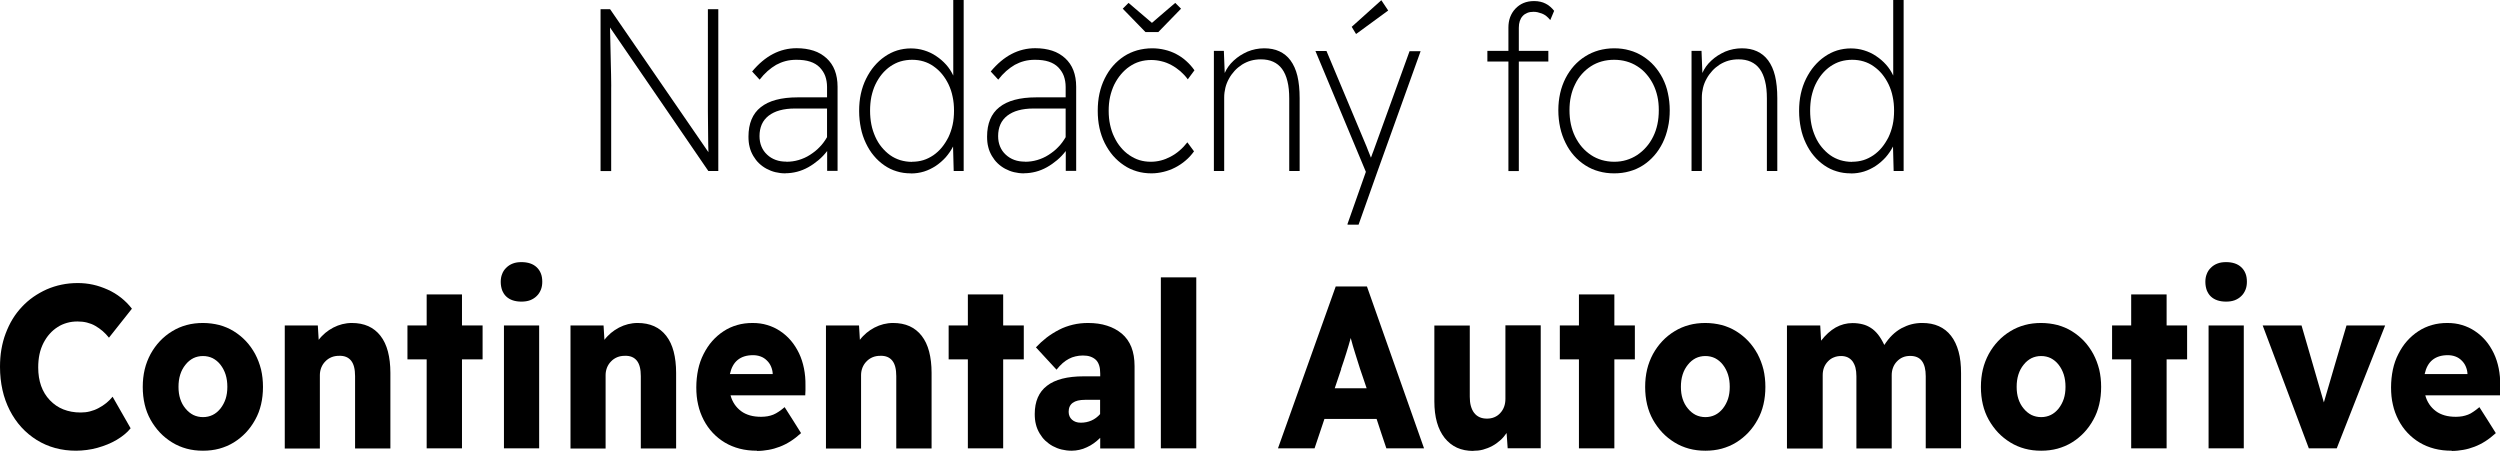 <?xml version="1.0" encoding="UTF-8"?> <svg xmlns="http://www.w3.org/2000/svg" id="Layer_2" data-name="Layer 2" viewBox="0 0 232.91 42.01"><g id="Layer_1-2" data-name="Layer 1"><g><path d="M55.95,15.93V.86h.89l4.58,6.66,4.58,6.66c0-.23-.01-.49-.02-.77,0-.29,0-.6-.01-.94,0-.34,0-.69-.01-1.04,0-.35,0-.71-.01-1.07,0-.36,0-.71,0-1.04,0-.33,0-.65,0-.96,0-.31,0-.57,0-.81,0-.23,0-.43,0-.6V.86h.97v15.07h-.93l-4.58-6.69-4.58-6.68c0,.25.01.52.02.8,0,.28.01.58.02.9,0,.32.01.63.02.94,0,.31.01.61.02.92,0,.3.01.58.02.84s0,.5.01.72,0,.4,0,.54c0,.14,0,.24,0,.31v7.41h-.97Z"></path><path d="M73.17,16.15c-.33,0-.64-.04-.93-.11s-.57-.18-.83-.32c-.26-.14-.49-.31-.7-.51-.21-.2-.38-.43-.53-.68-.15-.26-.27-.53-.34-.83-.08-.3-.11-.62-.11-.97,0-1.22.38-2.14,1.14-2.74.76-.61,1.91-.92,3.43-.92h2.75v-.97c0-.37-.06-.71-.17-1.02-.11-.3-.29-.57-.52-.81-.23-.23-.52-.41-.89-.53-.36-.12-.79-.17-1.29-.17-.35,0-.68.04-.99.12-.31.08-.6.2-.88.35-.27.16-.54.35-.8.58-.26.23-.51.5-.74.8l-.35-.38-.35-.38c.6-.72,1.25-1.27,1.94-1.63.69-.36,1.43-.54,2.21-.54.58,0,1.1.08,1.57.23s.86.39,1.21.7c.34.31.6.69.77,1.13.17.44.26.95.26,1.53v7.84h-.97v-1.85c-.24.31-.51.6-.81.85s-.61.47-.95.66c-.34.19-.69.33-1.04.42-.35.09-.71.14-1.07.14M73.25,15.07c.4,0,.78-.05,1.15-.16.37-.11.72-.26,1.06-.48s.64-.45.9-.73c.27-.27.49-.58.69-.92v-2.67h-3c-.53,0-1,.06-1.4.17-.41.11-.75.28-1.04.5-.28.22-.5.49-.64.81-.14.32-.21.68-.21,1.09,0,.36.06.68.18.97.12.29.29.54.53.76.23.22.5.38.8.49.3.11.63.16.99.16"></path><path d="M84.84,16.15c-.46,0-.89-.06-1.3-.19-.41-.12-.8-.31-1.16-.56-.36-.25-.69-.55-.97-.89-.29-.34-.53-.73-.74-1.17-.21-.44-.37-.91-.47-1.41-.1-.5-.16-1.03-.16-1.59s.05-1.1.16-1.6c.11-.5.27-.97.49-1.41.22-.44.47-.83.76-1.17.29-.34.61-.64.98-.89.36-.25.74-.44,1.15-.57.4-.12.83-.19,1.27-.19s.85.06,1.24.18c.39.12.77.29,1.12.53.35.23.66.5.93.8.27.3.49.64.67,1.02V0h.97v15.93h-.93l-.03-1.14-.03-1.14c-.19.37-.42.7-.68,1-.27.3-.58.57-.92.8-.35.23-.72.41-1.1.53-.39.12-.79.18-1.22.18M84.97,15.07c.37,0,.72-.05,1.05-.15.33-.1.64-.26.94-.46.29-.2.56-.45.79-.73.23-.28.43-.6.61-.95.17-.36.3-.74.39-1.15s.13-.85.13-1.32-.04-.89-.13-1.3c-.08-.41-.21-.79-.38-1.15-.17-.35-.37-.67-.6-.95-.23-.28-.49-.52-.79-.73-.29-.21-.61-.36-.94-.46-.33-.1-.69-.15-1.06-.15s-.74.05-1.08.15c-.34.1-.65.26-.95.46-.29.2-.56.45-.79.73-.23.28-.43.6-.6.95-.17.36-.29.74-.38,1.15-.08.41-.12.84-.12,1.3s.04.88.12,1.29c.08.41.21.79.37,1.15.16.36.36.68.59.96.23.28.49.53.78.74.29.21.61.36.95.47.34.1.7.16,1.09.16"></path><path d="M95.4,16.15c-.33,0-.64-.04-.93-.11s-.57-.18-.83-.32c-.26-.14-.49-.31-.7-.51-.21-.2-.38-.43-.53-.68-.15-.26-.27-.53-.34-.83-.08-.3-.11-.62-.11-.97,0-1.22.38-2.14,1.14-2.74.76-.61,1.91-.92,3.43-.92h2.75v-.97c0-.37-.06-.71-.17-1.02-.11-.3-.29-.57-.52-.81-.23-.23-.52-.41-.89-.53-.36-.12-.79-.17-1.29-.17-.35,0-.68.04-.99.12-.31.08-.6.2-.88.35-.27.16-.54.35-.8.58-.26.23-.51.5-.74.8l-.35-.38-.35-.38c.6-.72,1.25-1.27,1.94-1.63.69-.36,1.43-.54,2.21-.54.58,0,1.1.08,1.57.23s.86.39,1.21.7c.34.31.6.69.77,1.13.17.44.26.95.26,1.53v7.84h-.97v-1.85c-.24.31-.51.6-.81.85s-.61.47-.95.66c-.34.19-.69.33-1.04.42-.35.09-.71.14-1.07.14M95.48,15.07c.4,0,.78-.05,1.15-.16.37-.11.72-.26,1.06-.48s.64-.45.9-.73c.27-.27.49-.58.69-.92v-2.67h-3c-.53,0-1,.06-1.4.17-.41.11-.75.28-1.04.5-.28.22-.5.49-.64.81-.14.32-.21.68-.21,1.09,0,.36.06.68.18.97.12.29.29.54.53.76.24.22.5.38.8.49.3.11.63.16.99.16"></path><path d="M107.28,16.15c-.48,0-.94-.06-1.37-.19-.43-.13-.84-.31-1.21-.57-.38-.25-.71-.55-1.01-.89-.3-.35-.55-.74-.77-1.17-.22-.44-.38-.91-.49-1.41-.11-.5-.16-1.04-.16-1.6s.05-1.1.16-1.6c.11-.5.27-.97.49-1.41.22-.44.47-.83.77-1.17.3-.34.64-.64,1.02-.89.38-.25.79-.43,1.23-.56.44-.12.91-.19,1.4-.19.41,0,.81.05,1.18.14.38.09.73.22,1.07.4.34.18.65.39.93.65.28.25.54.54.76.86l-.31.42-.31.42c-.21-.29-.45-.54-.7-.76-.26-.22-.53-.41-.83-.57-.3-.16-.6-.28-.91-.35-.31-.08-.64-.12-.96-.12-.38,0-.74.05-1.08.15-.34.1-.66.26-.95.46-.3.2-.56.45-.8.73-.24.28-.44.6-.62.95-.17.36-.3.74-.39,1.14-.09.41-.13.84-.13,1.3s.04.89.13,1.3c.09.41.21.79.39,1.15.17.36.37.68.61.96.23.28.5.53.8.73.3.2.61.36.94.46.33.1.68.15,1.05.15.32,0,.64-.04.95-.12.31-.08.61-.2.91-.36.3-.16.58-.35.83-.57.26-.22.5-.48.72-.76l.31.42.31.42c-.23.32-.49.61-.79.86-.29.25-.62.47-.97.65-.35.18-.71.31-1.08.4-.37.09-.74.14-1.12.14M106.72,2.99l-1.06-1.09-1.06-1.09.27-.27.27-.27,1.09.93,1.09.93,1.08-.93,1.09-.93.27.27.27.27-1.06,1.09-1.06,1.09h-1.2Z"></path><path d="M113.09,15.93V4.74h.93l.04,1.03.04,1.03c.09-.21.21-.41.34-.6.14-.19.3-.38.49-.55.19-.18.39-.33.6-.47.22-.14.45-.26.69-.37.25-.1.5-.18.76-.23s.52-.08.79-.08c.54,0,1.01.09,1.42.28.41.19.76.47,1.04.85.28.38.5.86.64,1.44.14.59.21,1.28.21,2.08v6.78h-.97v-6.74c0-.62-.05-1.17-.17-1.63-.11-.46-.28-.84-.5-1.14-.22-.3-.5-.52-.83-.67-.33-.15-.71-.22-1.14-.22-.33,0-.64.04-.93.12s-.57.21-.83.37c-.26.17-.49.36-.69.58-.2.22-.38.46-.53.74-.15.27-.26.55-.33.84-.07.29-.11.59-.11.9v6.85h-.97Z"></path><path d="M125.53,20.89l.86-2.44.86-2.44-2.35-5.63-2.35-5.63h1.03l1.87,4.46,1.87,4.46c.03.09.07.17.1.26.03.08.07.17.1.25.03.08.06.17.1.25.03.09.06.17.1.26.02-.05.04-.1.06-.15.02-.05.03-.1.05-.14.02-.05.03-.09.05-.14.02-.05.04-.1.06-.15l1.69-4.67,1.69-4.67h1.03l-2.01,5.6-2.01,5.6-.88,2.48-.88,2.48h-1.01ZM126.33,3.16l-.2-.33-.2-.33,1.38-1.24,1.38-1.24.32.48.32.48-1.49,1.09-1.49,1.09Z"></path><path d="M140.53,15.93V5.73h-1.96v-.99h1.96v-2.17c0-.35.05-.67.16-.97.11-.29.27-.56.49-.79.22-.23.47-.41.76-.53s.61-.18.98-.18c.21,0,.4.02.58.06.18.04.35.1.5.18.16.08.3.17.43.29.13.11.25.24.36.38l-.18.43-.18.43c-.12-.15-.25-.28-.38-.38-.13-.1-.26-.18-.4-.23-.14-.05-.27-.09-.4-.12-.13-.03-.26-.04-.38-.04-.22,0-.41.03-.58.1-.17.07-.31.16-.43.29-.12.13-.21.29-.27.47-.06.18-.09.39-.09.63v2.15h2.75v.99h-2.75v10.21h-.97Z"></path><path d="M150.38,16.15c-.5,0-.98-.06-1.43-.19-.45-.12-.87-.31-1.26-.56s-.74-.55-1.05-.9c-.31-.35-.57-.74-.79-1.19-.22-.45-.39-.92-.5-1.43-.11-.51-.17-1.04-.17-1.61s.06-1.09.17-1.58c.11-.5.28-.96.5-1.4.22-.43.49-.82.79-1.16.31-.34.66-.64,1.05-.88.39-.25.81-.43,1.26-.56.45-.12.92-.19,1.43-.19s.98.06,1.43.19c.45.12.87.31,1.26.56.39.25.74.54,1.04.88.3.34.57.73.79,1.16.22.44.39.9.49,1.4.11.5.17,1.03.17,1.58s-.05,1.1-.17,1.61c-.11.51-.27.98-.49,1.43-.22.44-.48.84-.79,1.19-.31.35-.65.65-1.04.9s-.81.44-1.26.56c-.45.13-.92.19-1.43.19M150.38,15.07c.4,0,.78-.05,1.14-.16s.69-.26,1.01-.47c.31-.21.59-.45.84-.74.25-.28.46-.6.64-.96.18-.36.31-.74.4-1.16.09-.41.13-.85.13-1.32s-.04-.88-.13-1.28c-.09-.4-.22-.78-.4-1.14-.18-.35-.39-.67-.64-.95-.24-.28-.52-.52-.84-.72-.31-.2-.65-.35-1.01-.45-.36-.1-.74-.15-1.14-.15s-.79.05-1.15.15c-.36.1-.7.25-1.01.45-.31.2-.59.44-.84.72-.25.28-.46.59-.63.95-.18.35-.31.73-.4,1.14-.09.4-.13.83-.13,1.28s.04.91.13,1.32c.09.41.22.8.4,1.16.18.36.39.68.63.96.24.28.53.53.84.74.31.21.65.36,1.01.47.36.1.74.16,1.15.16"></path><path d="M157.59,15.93V4.74h.93l.04,1.03.04,1.03c.09-.21.21-.41.34-.6.14-.19.3-.38.49-.55.19-.18.39-.33.6-.47.22-.14.45-.26.69-.37.25-.1.5-.18.76-.23s.52-.08.79-.08c.54,0,1.01.09,1.42.28.41.19.76.47,1.04.85.28.38.5.86.64,1.44.14.59.21,1.28.21,2.08v6.78h-.97v-6.74c0-.62-.05-1.17-.17-1.63-.11-.46-.28-.84-.5-1.14-.22-.3-.5-.52-.83-.67-.33-.15-.71-.22-1.14-.22-.33,0-.64.04-.93.12s-.57.21-.83.37c-.26.17-.49.36-.69.58-.2.22-.38.46-.53.74-.15.27-.26.55-.33.84-.07.29-.11.59-.11.9v6.85h-.97Z"></path><path d="M172.41,16.15c-.46,0-.89-.06-1.3-.19-.41-.12-.8-.31-1.16-.56-.36-.25-.69-.55-.97-.89-.29-.34-.53-.73-.74-1.17-.21-.44-.37-.91-.47-1.41-.1-.5-.16-1.03-.16-1.59s.05-1.1.16-1.6c.11-.5.27-.97.49-1.41.22-.44.47-.83.76-1.17.29-.34.61-.64.98-.89.36-.25.74-.44,1.15-.57.4-.12.83-.19,1.27-.19s.85.06,1.24.18c.39.12.77.29,1.12.53.35.23.66.5.93.8.27.3.49.64.67,1.02V0h.97v15.93h-.93l-.03-1.14-.03-1.14c-.19.37-.42.7-.68,1-.27.3-.58.57-.92.8-.35.23-.72.41-1.1.53-.39.12-.79.18-1.22.18M172.55,15.07c.37,0,.72-.05,1.05-.15.33-.1.64-.26.94-.46.29-.2.56-.45.79-.73.23-.28.43-.6.61-.95.17-.36.3-.74.39-1.15s.13-.85.13-1.32-.04-.89-.13-1.3c-.08-.41-.21-.79-.38-1.15-.17-.35-.37-.67-.6-.95-.23-.28-.49-.52-.79-.73-.29-.21-.61-.36-.94-.46-.33-.1-.69-.15-1.06-.15s-.74.05-1.08.15c-.34.1-.65.26-.95.46-.29.2-.56.45-.79.73s-.43.6-.6.95c-.17.36-.29.74-.38,1.15-.08.41-.12.84-.12,1.3s.04.88.12,1.29c.08.41.21.79.37,1.15.16.36.36.68.59.96.23.28.49.53.78.74.29.21.61.36.95.47.34.1.7.16,1.09.16"></path><path d="M7.11,41.99c-.7,0-1.35-.08-1.97-.25-.62-.17-1.19-.42-1.72-.75-.53-.33-1.01-.73-1.43-1.19-.42-.46-.78-.99-1.08-1.57-.3-.59-.53-1.22-.68-1.9-.15-.67-.23-1.39-.23-2.15,0-.57.04-1.11.13-1.63.09-.52.22-1.02.4-1.49.18-.47.39-.92.64-1.33s.54-.79.87-1.14c.33-.35.68-.66,1.07-.93.39-.27.8-.5,1.24-.7.44-.19.9-.34,1.39-.44.48-.1.98-.15,1.51-.15.48,0,.95.05,1.41.15.46.1.92.26,1.37.46.45.2.86.45,1.24.75.38.3.72.64,1.02,1.03l-1.07,1.35-1.07,1.35c-.18-.23-.38-.44-.59-.62-.21-.18-.44-.34-.68-.48-.24-.14-.5-.24-.78-.31s-.57-.1-.88-.1c-.34,0-.67.04-.98.13-.31.09-.6.21-.87.39-.27.17-.52.38-.74.63-.22.24-.41.53-.58.85-.16.32-.29.67-.37,1.05-.08.38-.12.79-.12,1.23,0,.64.09,1.21.27,1.72.18.51.45.95.81,1.33.36.38.78.67,1.26.86.48.19,1.01.29,1.61.29.3,0,.59-.03.86-.1.28-.07.55-.17.81-.31.26-.14.5-.29.72-.47.22-.18.41-.37.59-.59l.84,1.47.84,1.47c-.16.2-.35.39-.57.57-.22.18-.46.35-.73.51-.27.16-.56.3-.85.42-.3.12-.61.23-.94.32-.33.09-.66.16-.99.2s-.66.07-1,.07"></path><path d="M18.91,41.99c-.54,0-1.04-.06-1.52-.19-.48-.13-.93-.32-1.35-.58-.42-.26-.8-.56-1.14-.92-.33-.35-.62-.75-.87-1.19-.25-.45-.43-.92-.55-1.43-.12-.51-.18-1.05-.18-1.63s.06-1.12.18-1.63c.12-.51.31-.99.55-1.44.25-.45.54-.85.87-1.2.33-.35.71-.66,1.14-.92.42-.26.87-.45,1.35-.58.48-.13.99-.19,1.52-.19s1.04.07,1.52.19c.48.13.93.32,1.35.58.42.26.8.57,1.13.92.33.35.62.76.86,1.2.24.45.42.93.55,1.44.12.51.18,1.05.18,1.63s-.06,1.12-.18,1.63c-.12.51-.3.99-.55,1.43-.24.44-.53.84-.86,1.19s-.71.66-1.13.92c-.42.26-.88.45-1.35.58-.48.13-.99.19-1.52.19M18.91,38.86c.33,0,.63-.07.9-.2.27-.13.51-.33.73-.6.21-.27.37-.57.48-.9.11-.34.16-.71.16-1.12s-.05-.79-.16-1.14c-.11-.34-.27-.65-.48-.92-.21-.27-.46-.47-.73-.61-.27-.13-.57-.2-.9-.2s-.63.07-.9.2c-.27.14-.52.34-.73.61-.22.27-.38.57-.49.92s-.16.72-.16,1.14.05.78.16,1.12c.11.34.27.64.49.9.22.27.46.46.73.6.27.13.58.2.9.2"></path><path d="M26.53,41.77v-11.45h3.08l.04.67.04.67c.18-.24.39-.45.61-.64.23-.19.48-.36.75-.5.27-.14.56-.25.84-.32s.59-.11.89-.11c.58,0,1.09.1,1.54.3.44.2.82.5,1.13.9.31.4.54.89.69,1.46.15.58.23,1.24.23,1.99v7.04h-3.29v-6.74c0-.65-.12-1.13-.37-1.44s-.62-.47-1.12-.45c-.26,0-.49.04-.71.13-.21.09-.4.21-.57.39-.17.17-.29.36-.38.58-.08.21-.13.44-.13.69v6.85h-3.28Z"></path><polygon points="39.75 41.77 39.75 37.63 39.75 33.48 38.85 33.48 37.96 33.48 37.96 31.9 37.96 30.32 38.85 30.32 39.75 30.32 39.75 28.87 39.75 27.43 41.39 27.43 43.04 27.43 43.04 28.87 43.04 30.32 44 30.32 44.96 30.32 44.96 31.9 44.96 33.48 44 33.48 43.04 33.48 43.04 37.63 43.04 41.77 41.39 41.77 39.75 41.77"></polygon><path d="M48.58,28.1c-.3,0-.57-.04-.81-.12-.24-.08-.44-.2-.61-.36-.17-.16-.29-.36-.38-.58-.08-.23-.13-.49-.13-.78,0-.27.04-.51.13-.73.08-.22.21-.42.39-.59.17-.17.37-.3.61-.39.23-.09.5-.13.8-.13s.57.04.81.12c.24.08.44.2.61.36.17.16.3.35.39.58.09.22.13.48.13.77,0,.27-.04.52-.13.74-.09.22-.21.42-.39.59-.17.17-.38.3-.61.39-.24.09-.51.13-.81.13M46.95,41.77v-11.45h3.28v11.45h-3.28Z"></path><path d="M53.15,41.77v-11.45h3.08l.04.67.04.67c.18-.24.39-.45.61-.64.23-.19.48-.36.75-.5.27-.14.56-.25.84-.32s.59-.11.89-.11c.58,0,1.09.1,1.54.3.44.2.82.5,1.13.9.31.4.54.89.69,1.46.15.58.23,1.24.23,1.99v7.04h-3.29v-6.74c0-.65-.12-1.13-.37-1.44s-.62-.47-1.12-.45c-.26,0-.49.04-.71.13-.21.09-.4.21-.57.39-.17.17-.29.36-.38.58-.08.21-.13.44-.13.69v6.85h-3.28Z"></path><path d="M70.52,41.99c-.57,0-1.11-.06-1.61-.19-.5-.13-.96-.32-1.38-.57-.42-.25-.8-.56-1.13-.91-.33-.35-.61-.75-.84-1.19-.23-.45-.41-.92-.52-1.43-.12-.51-.17-1.04-.17-1.61s.06-1.14.17-1.66c.11-.52.28-1,.51-1.45.23-.45.49-.85.8-1.2.31-.35.66-.66,1.06-.92.39-.26.82-.45,1.27-.58.45-.13.92-.19,1.43-.19s.94.06,1.37.19c.43.13.83.31,1.21.57.38.25.71.55,1,.89.29.34.54.74.75,1.17.21.44.36.91.46,1.41.1.5.15,1.03.14,1.59v.46s-.02.46-.02.46h-6.96c.08.31.21.59.37.83.16.24.37.46.61.64.24.18.52.31.83.4.31.09.66.13,1.04.13.21,0,.41-.02.6-.05.19-.03.37-.09.53-.15.16-.07.34-.16.51-.28.18-.12.36-.26.55-.42l.77,1.21.76,1.21c-.32.29-.65.55-.98.76-.33.21-.67.38-1.01.51s-.69.23-1.04.29c-.35.06-.7.1-1.06.1M70.15,33.09c-.59,0-1.06.15-1.42.44-.36.29-.6.73-.73,1.32h3.99v-.02c-.01-.25-.07-.48-.16-.69-.09-.21-.22-.4-.39-.56-.17-.17-.36-.29-.58-.37-.22-.08-.45-.12-.71-.12"></path><path d="M76.95,41.77v-11.45h3.08l.04.67.04.67c.18-.24.39-.45.61-.64.23-.19.48-.36.75-.5.27-.14.56-.25.84-.32s.59-.11.89-.11c.58,0,1.1.1,1.54.3.44.2.82.5,1.13.9.31.4.54.89.69,1.46.15.58.23,1.24.23,1.99v7.04h-3.29v-6.74c0-.65-.12-1.13-.37-1.44s-.62-.47-1.12-.45c-.26,0-.49.04-.71.13-.21.09-.4.21-.57.39-.17.17-.29.36-.38.58-.08.21-.13.44-.13.69v6.85h-3.28Z"></path><polygon points="90.17 41.77 90.17 37.63 90.17 33.48 89.28 33.48 88.38 33.48 88.38 31.9 88.38 30.32 89.28 30.32 90.17 30.32 90.17 28.87 90.17 27.43 91.81 27.43 93.46 27.43 93.46 28.87 93.46 30.32 94.42 30.32 95.38 30.32 95.38 31.9 95.38 33.48 94.42 33.48 93.46 33.48 93.46 37.63 93.46 41.77 91.81 41.77 90.17 41.77"></polygon><path d="M99.84,41.99c-.33,0-.64-.04-.93-.11-.29-.07-.57-.18-.83-.32-.26-.14-.49-.32-.7-.51-.21-.2-.38-.43-.53-.68-.15-.26-.27-.53-.34-.83-.08-.3-.11-.62-.11-.97,0-1.17.38-2.05,1.14-2.63.76-.59,1.9-.88,3.43-.88h1.53v-.26c0-.29-.03-.55-.1-.76-.07-.21-.17-.39-.31-.52-.14-.13-.31-.23-.51-.3-.2-.07-.43-.1-.7-.1-.24,0-.47.03-.68.08-.22.05-.42.12-.62.23-.19.1-.39.23-.58.4-.19.17-.38.37-.57.61l-.96-1.04-.96-1.04c.32-.34.65-.64,1.01-.92.36-.27.74-.51,1.15-.72.4-.21.83-.36,1.28-.47s.93-.16,1.42-.16c.65,0,1.24.08,1.76.25.52.16.98.41,1.38.74.39.33.69.75.89,1.25.2.51.3,1.1.3,1.78v7.67h-3.2v-.99c-.19.19-.39.35-.59.5-.21.15-.43.28-.66.38-.23.11-.46.19-.7.24-.23.05-.47.08-.71.08M100.69,39.38c.36,0,.69-.07.99-.2.3-.13.57-.33.81-.6v-1.33h-1.4c-.51,0-.89.09-1.15.28-.26.19-.38.47-.38.84,0,.15.03.29.08.41.05.12.13.23.23.32.1.09.22.16.36.21.14.05.29.07.46.07"></path><polygon points="108.15 41.77 108.15 33.8 108.15 25.84 109.8 25.84 111.45 25.84 111.45 33.8 111.45 41.77 109.8 41.77 108.15 41.77"></polygon><path d="M119.06,41.77l2.69-7.54,2.69-7.54h2.91l2.66,7.54,2.66,7.54h-3.51l-.46-1.37-.45-1.37h-4.86l-.46,1.37-.46,1.37h-3.43ZM124.95,34.39l-.3.89-.3.89h2.97l-.31-.92-.31-.91c-.07-.23-.14-.46-.22-.7-.07-.23-.15-.47-.22-.7-.07-.24-.15-.47-.22-.72-.07-.24-.14-.48-.2-.73-.06.24-.13.47-.2.7-.07.23-.14.47-.21.69-.07.23-.15.47-.23.72-.08.25-.17.5-.26.77"></path><path d="M137.26,42.01c-.57,0-1.08-.1-1.52-.3-.44-.2-.83-.51-1.15-.91-.32-.41-.56-.89-.72-1.46-.16-.57-.24-1.22-.24-1.95v-7.06h3.3v6.63c0,.32.03.61.1.86.07.25.17.47.31.65.14.18.31.31.51.4.2.09.43.13.68.13s.48-.04.69-.13c.21-.09.39-.21.55-.39.16-.17.28-.37.36-.59.08-.22.12-.46.12-.73v-6.85h3.29v11.45h-3.08l-.05-.71-.05-.71c-.17.25-.36.48-.59.68-.22.2-.47.38-.75.53-.28.15-.57.26-.86.34-.3.08-.61.11-.92.11"></path><polygon points="147.1 41.77 147.1 37.63 147.1 33.48 146.21 33.48 145.32 33.48 145.32 31.9 145.32 30.32 146.21 30.32 147.1 30.32 147.1 28.87 147.1 27.43 148.75 27.43 150.4 27.43 150.4 28.87 150.4 30.32 151.36 30.32 152.31 30.32 152.31 31.9 152.31 33.48 151.36 33.48 150.4 33.48 150.4 37.63 150.4 41.77 148.75 41.77 147.1 41.77"></polygon><path d="M158.88,41.99c-.54,0-1.04-.06-1.52-.19-.48-.13-.93-.32-1.35-.58-.42-.26-.8-.56-1.14-.92-.33-.35-.62-.75-.87-1.19-.25-.45-.43-.92-.55-1.43-.12-.51-.18-1.05-.18-1.63s.06-1.12.18-1.63c.12-.51.31-.99.55-1.44.25-.45.54-.85.87-1.2.33-.35.71-.66,1.14-.92.42-.26.87-.45,1.35-.58.48-.13.99-.19,1.52-.19s1.04.07,1.52.19c.48.13.93.32,1.35.58.42.26.8.57,1.13.92.33.35.62.76.86,1.2.24.45.42.93.55,1.44.12.51.18,1.05.18,1.63s-.06,1.12-.18,1.63c-.12.51-.3.99-.55,1.43-.24.44-.53.84-.86,1.19s-.71.66-1.13.92c-.42.26-.88.45-1.35.58-.48.13-.99.19-1.52.19M158.88,38.86c.33,0,.63-.07.9-.2.27-.13.51-.33.73-.6.21-.27.37-.57.48-.9.11-.34.16-.71.16-1.12s-.05-.79-.16-1.14c-.11-.34-.27-.65-.48-.92-.21-.27-.46-.47-.73-.61-.27-.13-.57-.2-.9-.2s-.63.07-.9.2c-.27.14-.52.34-.73.61-.22.27-.38.57-.49.92s-.16.72-.16,1.14.05.78.16,1.12c.11.34.27.64.49.9.22.27.46.46.73.6.27.13.58.2.9.2"></path><path d="M166.48,41.77v-11.45h3.1l.04.71.04.71c.42-.54.87-.95,1.36-1.23.49-.27,1.01-.41,1.57-.41.34,0,.65.04.93.11.29.07.55.19.78.34.24.15.46.36.67.62.21.27.4.59.58.97.23-.35.47-.66.74-.92.27-.26.55-.47.86-.64.31-.16.62-.29.94-.37.32-.08.65-.12.99-.12.59,0,1.11.1,1.55.3.45.2.83.5,1.14.9.31.4.54.89.7,1.47.16.58.23,1.25.23,2.01v7h-3.29v-6.72c0-.63-.12-1.1-.36-1.42-.24-.32-.61-.47-1.09-.47-.25,0-.48.04-.69.13-.21.09-.39.22-.55.39-.16.17-.28.36-.36.58-.08.21-.12.44-.12.69v6.83h-3.29v-6.72c0-.31-.03-.58-.09-.81s-.16-.43-.28-.6c-.13-.16-.28-.28-.45-.36-.18-.08-.38-.12-.6-.12-.25,0-.48.04-.69.13-.21.08-.39.21-.55.38-.16.17-.28.36-.36.57-.08.21-.12.45-.12.71v6.83h-3.29Z"></path><path d="M190.16,41.99c-.54,0-1.04-.06-1.52-.19-.48-.13-.93-.32-1.35-.58-.42-.26-.8-.56-1.14-.92-.33-.35-.62-.75-.87-1.19-.25-.45-.43-.92-.55-1.43-.12-.51-.18-1.05-.18-1.63s.06-1.12.18-1.63c.12-.51.31-.99.55-1.44.25-.45.54-.85.87-1.2.33-.35.71-.66,1.14-.92.42-.26.87-.45,1.35-.58.48-.13.99-.19,1.52-.19s1.04.07,1.52.19c.48.13.93.32,1.35.58.42.26.8.57,1.13.92.33.35.62.76.86,1.2.24.45.42.93.55,1.44.12.51.18,1.05.18,1.63s-.06,1.12-.18,1.63c-.12.51-.3.99-.55,1.43-.24.44-.53.84-.86,1.19s-.71.66-1.13.92c-.42.26-.88.45-1.35.58-.48.13-.99.19-1.52.19M190.16,38.86c.33,0,.63-.07.9-.2.27-.13.51-.33.73-.6.21-.27.37-.57.48-.9.11-.34.16-.71.16-1.12s-.05-.79-.16-1.14c-.11-.34-.27-.65-.48-.92-.21-.27-.46-.47-.73-.61-.27-.13-.57-.2-.9-.2s-.63.07-.9.2c-.27.14-.52.34-.73.61-.22.27-.38.57-.49.92s-.16.72-.16,1.14.05.78.16,1.12c.11.34.27.64.49.9.22.27.46.46.73.6.27.13.58.2.9.2"></path><polygon points="198.55 41.77 198.55 37.63 198.55 33.48 197.66 33.48 196.77 33.48 196.77 31.9 196.77 30.32 197.66 30.32 198.55 30.32 198.55 28.87 198.55 27.43 200.2 27.43 201.85 27.43 201.85 28.87 201.85 30.32 202.81 30.32 203.76 30.32 203.76 31.9 203.76 33.48 202.81 33.48 201.85 33.48 201.85 37.63 201.85 41.77 200.2 41.77 198.55 41.77"></polygon><path d="M207.39,28.1c-.3,0-.57-.04-.81-.12-.24-.08-.44-.2-.61-.36-.17-.16-.29-.36-.38-.58-.08-.23-.13-.49-.13-.78,0-.27.04-.51.13-.73.08-.22.21-.42.39-.59.17-.17.37-.3.61-.39.23-.09.5-.13.8-.13s.57.04.81.12c.24.08.44.2.61.36.17.16.3.35.39.58.09.22.13.48.13.77,0,.27-.04.52-.13.74-.09.22-.21.42-.39.59-.17.17-.38.3-.61.39-.24.09-.51.13-.81.13M205.76,41.77v-11.45h3.28v11.45h-3.28Z"></path><polygon points="215.1 41.77 212.95 36.04 210.8 30.32 212.61 30.32 214.42 30.32 215.46 33.9 216.5 37.49 217.55 33.9 218.61 30.32 220.41 30.32 222.21 30.32 219.95 36.04 217.7 41.77 216.4 41.77 215.1 41.77"></polygon><path d="M228.41,41.99c-.57,0-1.11-.06-1.61-.19-.5-.13-.96-.32-1.38-.57-.42-.25-.8-.56-1.13-.91-.33-.35-.61-.75-.84-1.19-.23-.45-.41-.92-.52-1.43-.12-.51-.17-1.04-.17-1.61s.06-1.14.17-1.66c.11-.52.28-1,.51-1.45.23-.45.49-.85.8-1.2.31-.35.66-.66,1.06-.92.39-.26.82-.45,1.27-.58.45-.13.92-.19,1.43-.19s.94.06,1.37.19c.43.13.83.31,1.21.57.38.25.71.55,1,.89.29.34.54.74.75,1.17.21.44.36.91.46,1.41.1.5.15,1.03.14,1.59v.46s-.02.46-.02.46h-6.96c.08.31.21.59.37.83.16.24.37.46.61.64.24.18.52.31.83.4.31.09.66.13,1.04.13.21,0,.41-.02.6-.05.19-.03.36-.09.53-.15s.34-.16.51-.28c.18-.12.36-.26.55-.42l.77,1.21.76,1.21c-.32.29-.65.55-.98.76-.33.21-.67.38-1.01.51s-.69.23-1.04.29c-.35.06-.7.1-1.06.1M228.04,33.09c-.59,0-1.06.15-1.42.44-.36.29-.6.73-.73,1.32h3.99v-.02c-.01-.25-.07-.48-.16-.69-.09-.21-.22-.4-.39-.56-.17-.17-.36-.29-.58-.37-.22-.08-.45-.12-.71-.12"></path></g></g></svg> 